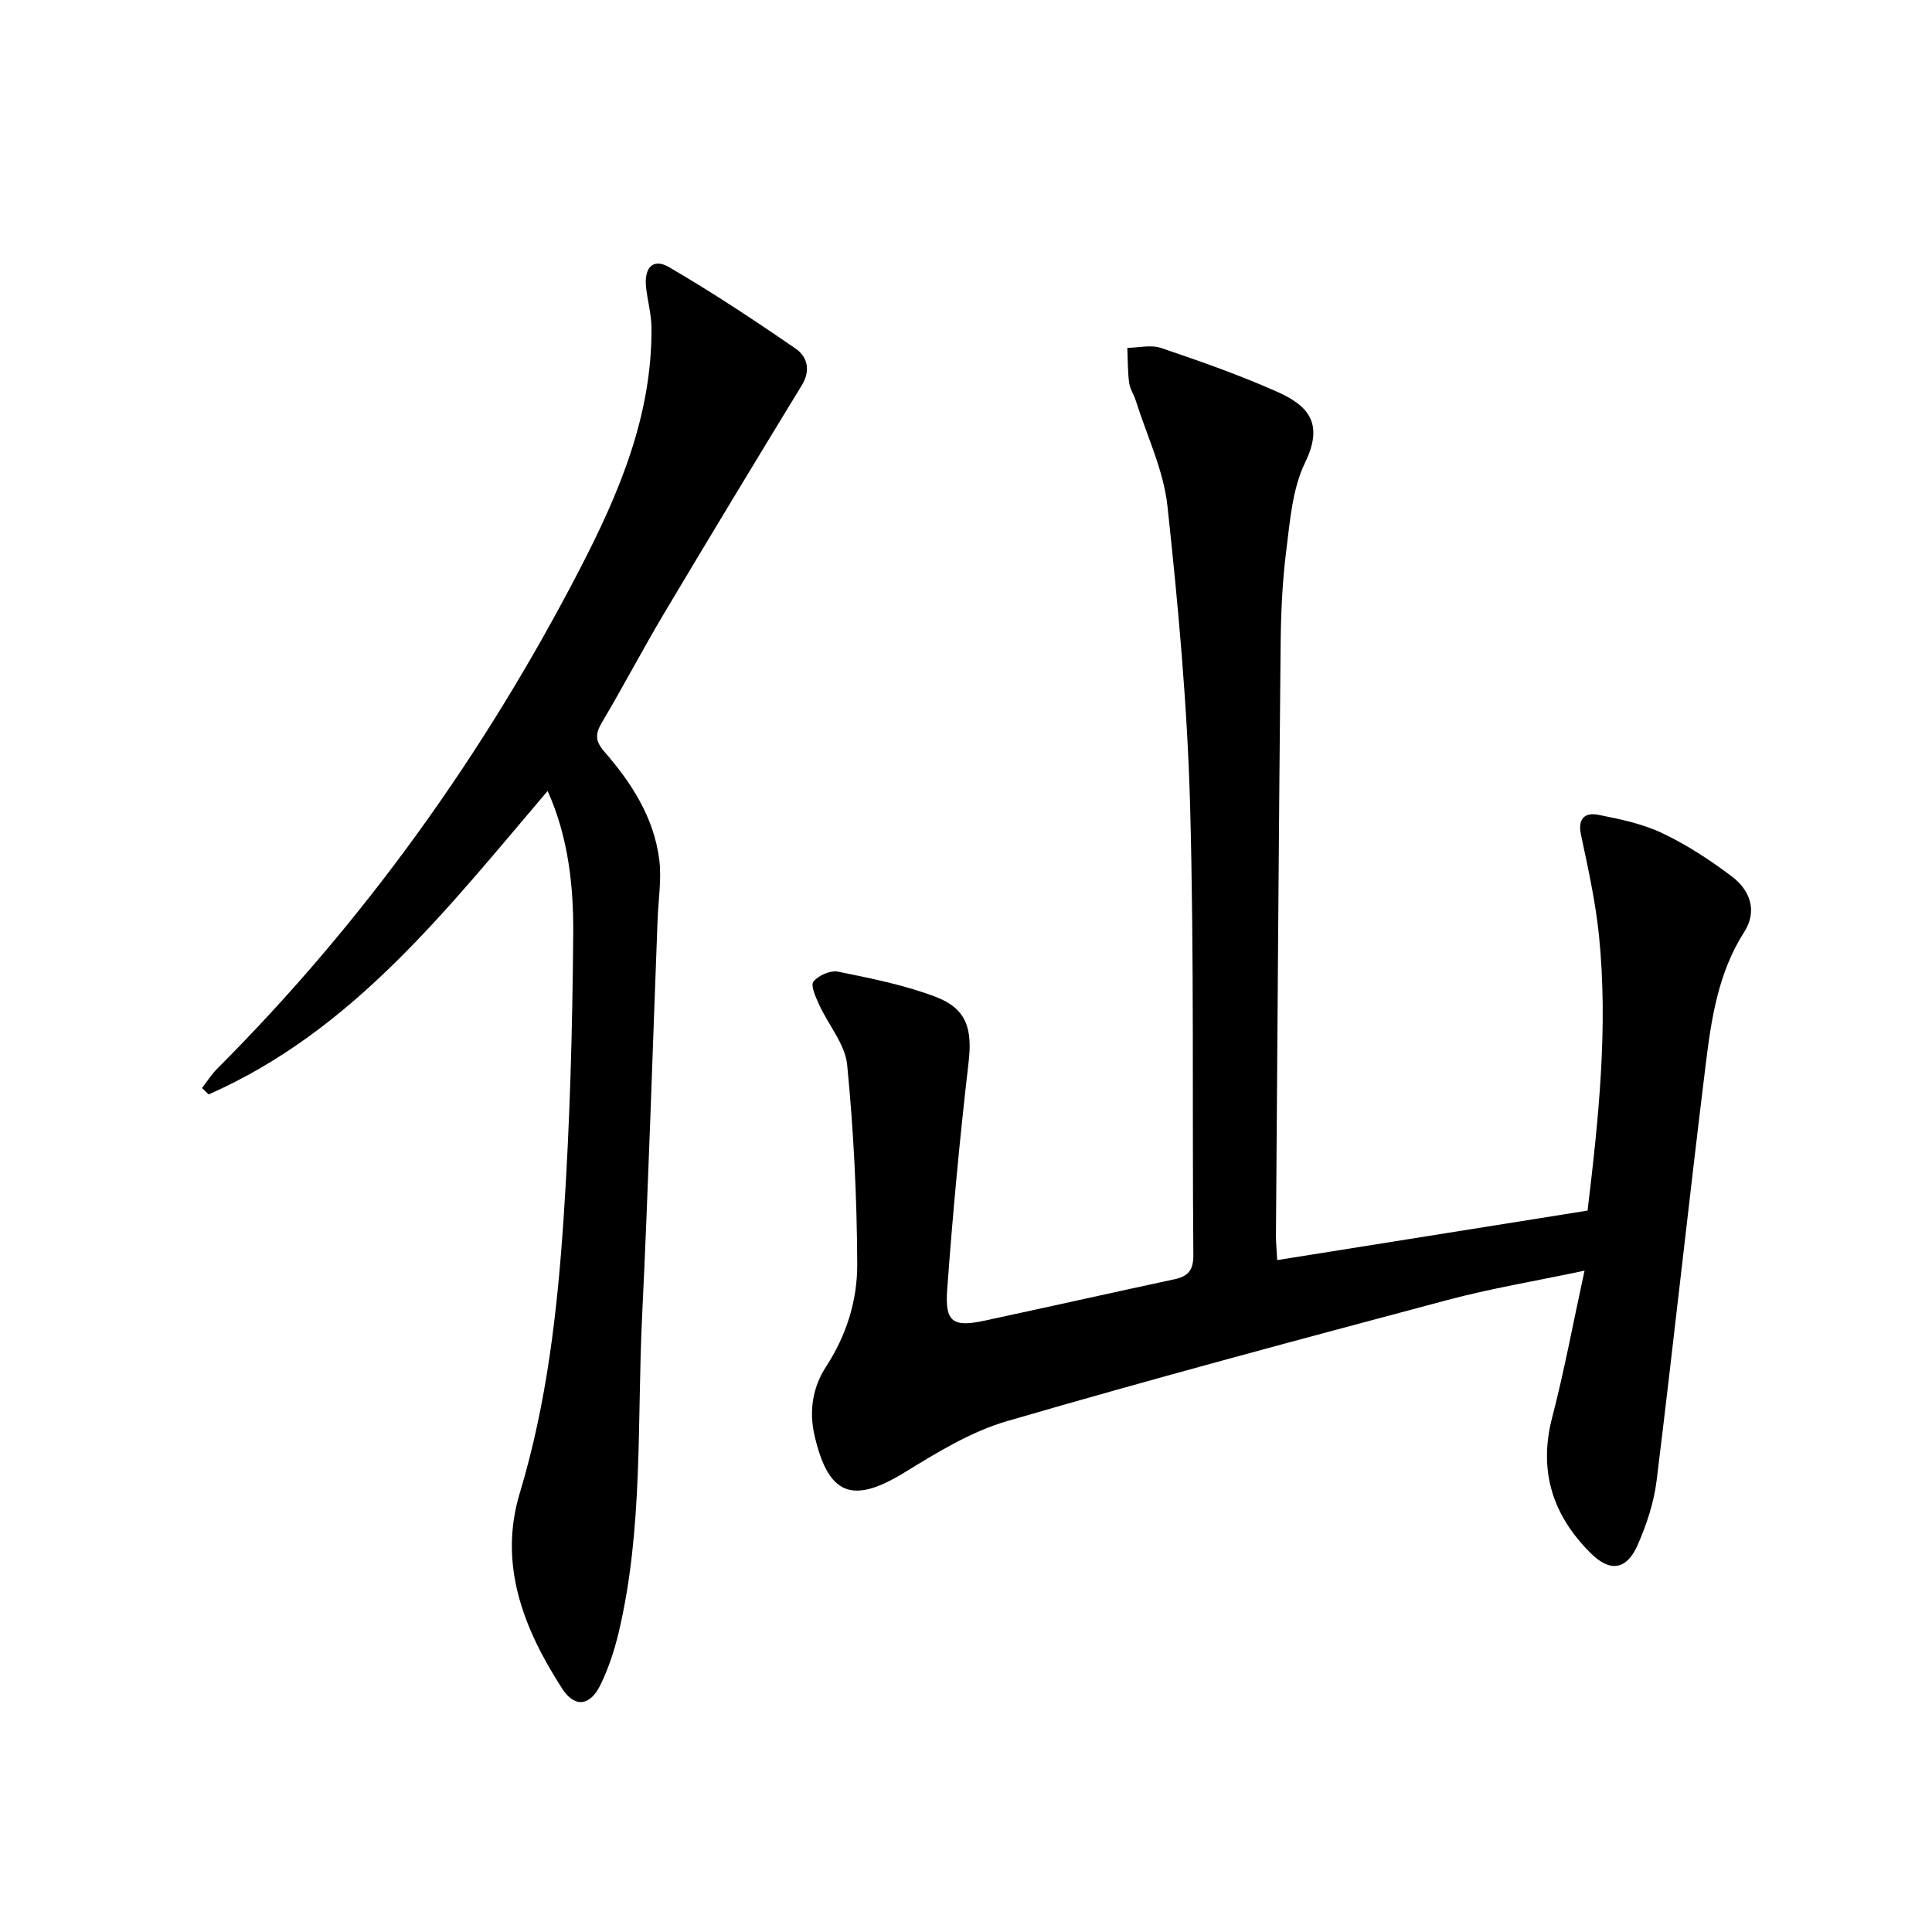 <svg enable-background="new 0 0 400 400" viewBox="0 0 400 400" xmlns="http://www.w3.org/2000/svg"><path d="m264.43 260.89c21.78-3.47 42.87-6.84 64.26-10.25 2.29-19.09 4.28-37.91 2.37-56.86-.71-7.05-2.27-14.03-3.74-20.98-.73-3.43.92-4.63 3.62-4.1 4.51.89 9.16 1.86 13.27 3.82 5.06 2.4 9.85 5.55 14.34 8.93 3.8 2.86 5.35 7.17 2.57 11.51-5.4 8.44-6.81 17.98-7.98 27.5-3.53 28.69-6.63 57.43-10.16 86.12-.56 4.53-2.07 9.07-3.91 13.27-2.29 5.21-5.71 5.71-9.7 1.75-7.91-7.85-10.9-17.04-8-28.17 2.49-9.57 4.29-19.32 6.69-30.35-10.47 2.21-19.55 3.71-28.41 6.08-30.45 8.12-60.9 16.25-91.15 25.07-7.5 2.18-14.52 6.51-21.27 10.65-10.78 6.61-15.72 4.68-18.58-7.63-1.23-5.29-.31-10.17 2.39-14.32 4.25-6.55 6.47-13.73 6.44-21.18-.06-13.77-.74-27.57-2.08-41.26-.42-4.29-3.87-8.25-5.78-12.43-.71-1.55-1.84-4.02-1.21-4.83 1.02-1.28 3.52-2.38 5.1-2.06 6.8 1.38 13.71 2.75 20.17 5.2 6.55 2.48 7.65 6.75 6.85 13.62-1.82 15.66-3.29 31.37-4.43 47.1-.48 6.65 1.23 7.73 7.68 6.35 13.15-2.82 26.27-5.77 39.41-8.59 2.86-.61 3.9-1.94 3.88-5.03-.26-30.99.18-61.99-.67-92.96-.57-20.72-2.46-41.45-4.69-62.07-.8-7.43-4.27-14.58-6.56-21.85-.4-1.26-1.21-2.44-1.38-3.71-.3-2.38-.26-4.8-.37-7.21 2.35-.03 4.91-.69 7.01.03 8.15 2.77 16.31 5.62 24.16 9.13 6.62 2.96 9.43 6.77 5.64 14.58-2.66 5.48-3.13 12.15-3.92 18.37-.81 6.42-1.09 12.94-1.15 19.42-.4 40.8-.67 81.6-.97 122.4.01 1.43.16 2.9.26 4.94z" fill="#000001"/><path d="m113.38 163.76c-20.82 24.44-40.23 49.62-70.18 62.83-.46-.44-.91-.89-1.37-1.33 1.03-1.33 1.94-2.8 3.12-3.98 30.47-30.5 55.24-65.14 75.05-103.37 8.16-15.74 15.03-31.9 14.88-50.09-.02-2.79-.82-5.56-1.12-8.35-.44-4.08 1.46-6.08 4.74-4.17 8.99 5.24 17.7 11 26.27 16.91 2.36 1.63 3.13 4.46 1.25 7.53-9.6 15.73-19.14 31.5-28.57 47.33-4.42 7.43-8.43 15.1-12.84 22.53-1.41 2.38-1.38 3.84.52 6.03 5.63 6.46 10.26 13.64 11.36 22.34.51 4.04-.18 8.23-.34 12.36-1.05 27.41-1.89 54.83-3.21 82.23-1.06 21.87.26 43.95-4.87 65.51-.88 3.68-2.1 7.37-3.75 10.76-2.15 4.41-5.35 4.79-7.93.78-7.96-12.34-13.25-25.64-8.78-40.47 5.62-18.62 7.79-37.73 9.08-56.93 1.31-19.57 1.83-39.21 1.99-58.83.08-10.06-1.05-20.18-5.3-29.62z" fill="#000001"/></svg>